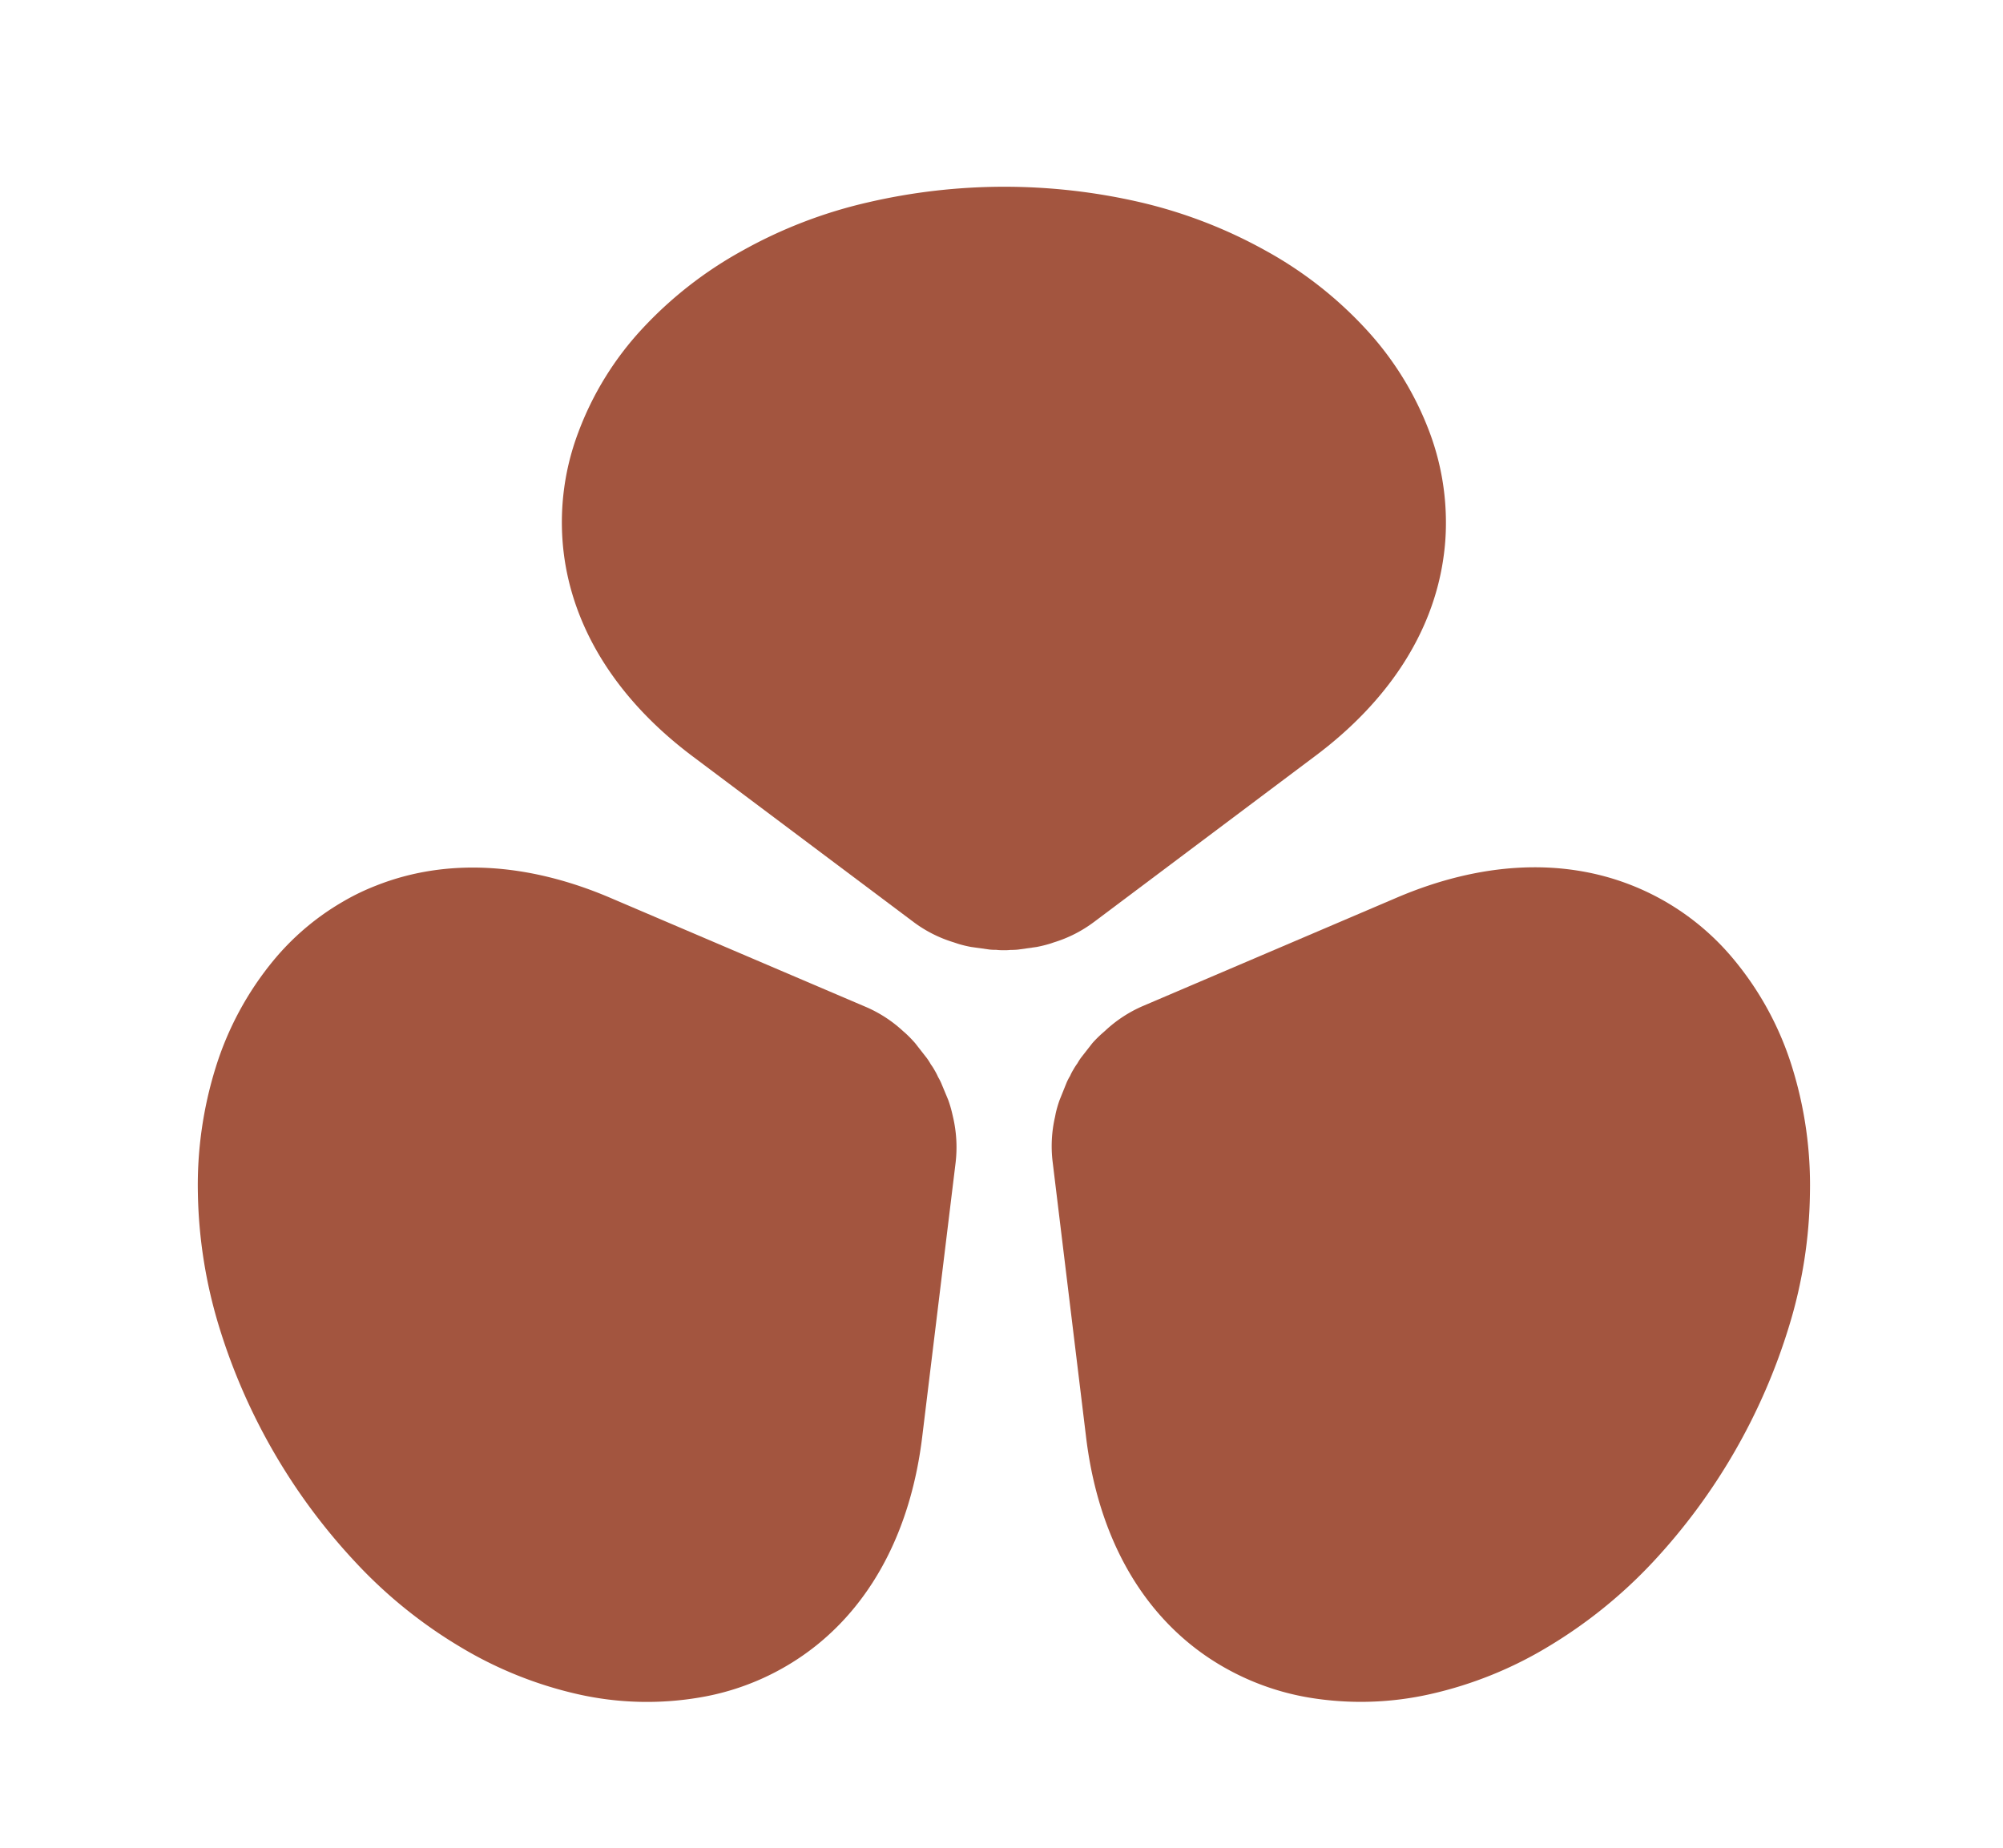 <?xml version="1.0" encoding="UTF-8"?>
<svg data-bbox="40.981 38.7 334.036 313.989" viewBox="0 0 415 383" xmlns="http://www.w3.org/2000/svg" data-type="color">
    <g>
        <path d="m226.61 191.1 45.79-34.36c15.14-11.3 24.35-25.43 26.62-40.86a49.6 49.6 0 0 0 .56-7.64 53.29 53.29 0 0 0-3.35-18.56A65 65 0 0 0 283 68.2a81.93 81.93 0 0 0-20.81-16.28 100 100 0 0 0-25.91-10 125 125 0 0 0-56.59.05 98 98 0 0 0-25.92 10A82.46 82.46 0 0 0 133 68.2a64.79 64.79 0 0 0-13.23 21.53 52.65 52.65 0 0 0-2.8 26.13c2.29 15.43 11.47 29.57 26.54 40.88l45.78 34.34a27 27 0 0 0 8.34 4.21l.83.28a23.5 23.5 0 0 0 2.75.67l3.78.53a10.37 10.37 0 0 0 1.37.06 12.71 12.71 0 0 0 1.63.08 10.54 10.54 0 0 0 1.39-.06 13.72 13.72 0 0 0 1.58-.07l3.84-.54a27.64 27.64 0 0 0 2.72-.67l.83-.28a27 27 0 0 0 8.26-4.19Z" fill="#a3553f" data-color="1"/>
        <path d="M197.27 230.68a25.13 25.13 0 0 0-.8-2.72l-1.47-3.53a10.88 10.88 0 0 0-.63-1.22 13.26 13.26 0 0 0-.75-1.45 9.73 9.73 0 0 0-.75-1.17 12.59 12.59 0 0 0-.85-1.33l-2.39-3.06a26.14 26.14 0 0 0-1.93-2l-.66-.58a27 27 0 0 0-7.75-5l-52.65-22.48c-17.36-7.46-34.2-8.37-48.7-2.62a47.49 47.49 0 0 0-6.89 3.33A53.26 53.26 0 0 0 56.69 199a65.29 65.29 0 0 0-12 22.21A81.94 81.94 0 0 0 41 247.34a100.31 100.31 0 0 0 4.34 27.42 125.08 125.08 0 0 0 28.33 49 98.3 98.3 0 0 0 21.59 17.47 82.49 82.49 0 0 0 24.42 9.85 65 65 0 0 0 25.27.69 52.63 52.63 0 0 0 24-10.64c12.22-9.7 19.87-24.71 22.13-43.43l6.92-56.83a27.57 27.57 0 0 0-.53-9.33Z" fill="#a3553f" data-color="1"/>
        <path d="M371.32 221.18a64.94 64.94 0 0 0-12-22.23 52.49 52.49 0 0 0-21.23-15.48c-14.5-5.74-31.33-4.86-48.67 2.54l-52.63 22.47a27.14 27.14 0 0 0-7.81 5.12l-.66.58a24 24 0 0 0-2 2l-2.34 3a11.29 11.29 0 0 0-.74 1.16 13.26 13.26 0 0 0-.88 1.37 9.33 9.33 0 0 0-.64 1.24 11 11 0 0 0-.73 1.4l-1.45 3.6a25.21 25.21 0 0 0-.79 2.68l-.17.87a27 27 0 0 0-.49 9.23l6.91 56.88c2.22 18.76 9.85 33.8 22.07 43.49a51.14 51.14 0 0 0 6.34 4.3 53.33 53.33 0 0 0 17.74 6.38 65.39 65.39 0 0 0 25.24-.72 82 82 0 0 0 24.49-9.89 100.18 100.18 0 0 0 21.58-17.46 125.23 125.23 0 0 0 28.25-49 97.85 97.85 0 0 0 4.29-27.46 82.25 82.25 0 0 0-3.68-26.07Z" fill="#a3553f" data-color="1"/>
    </g>
</svg>
